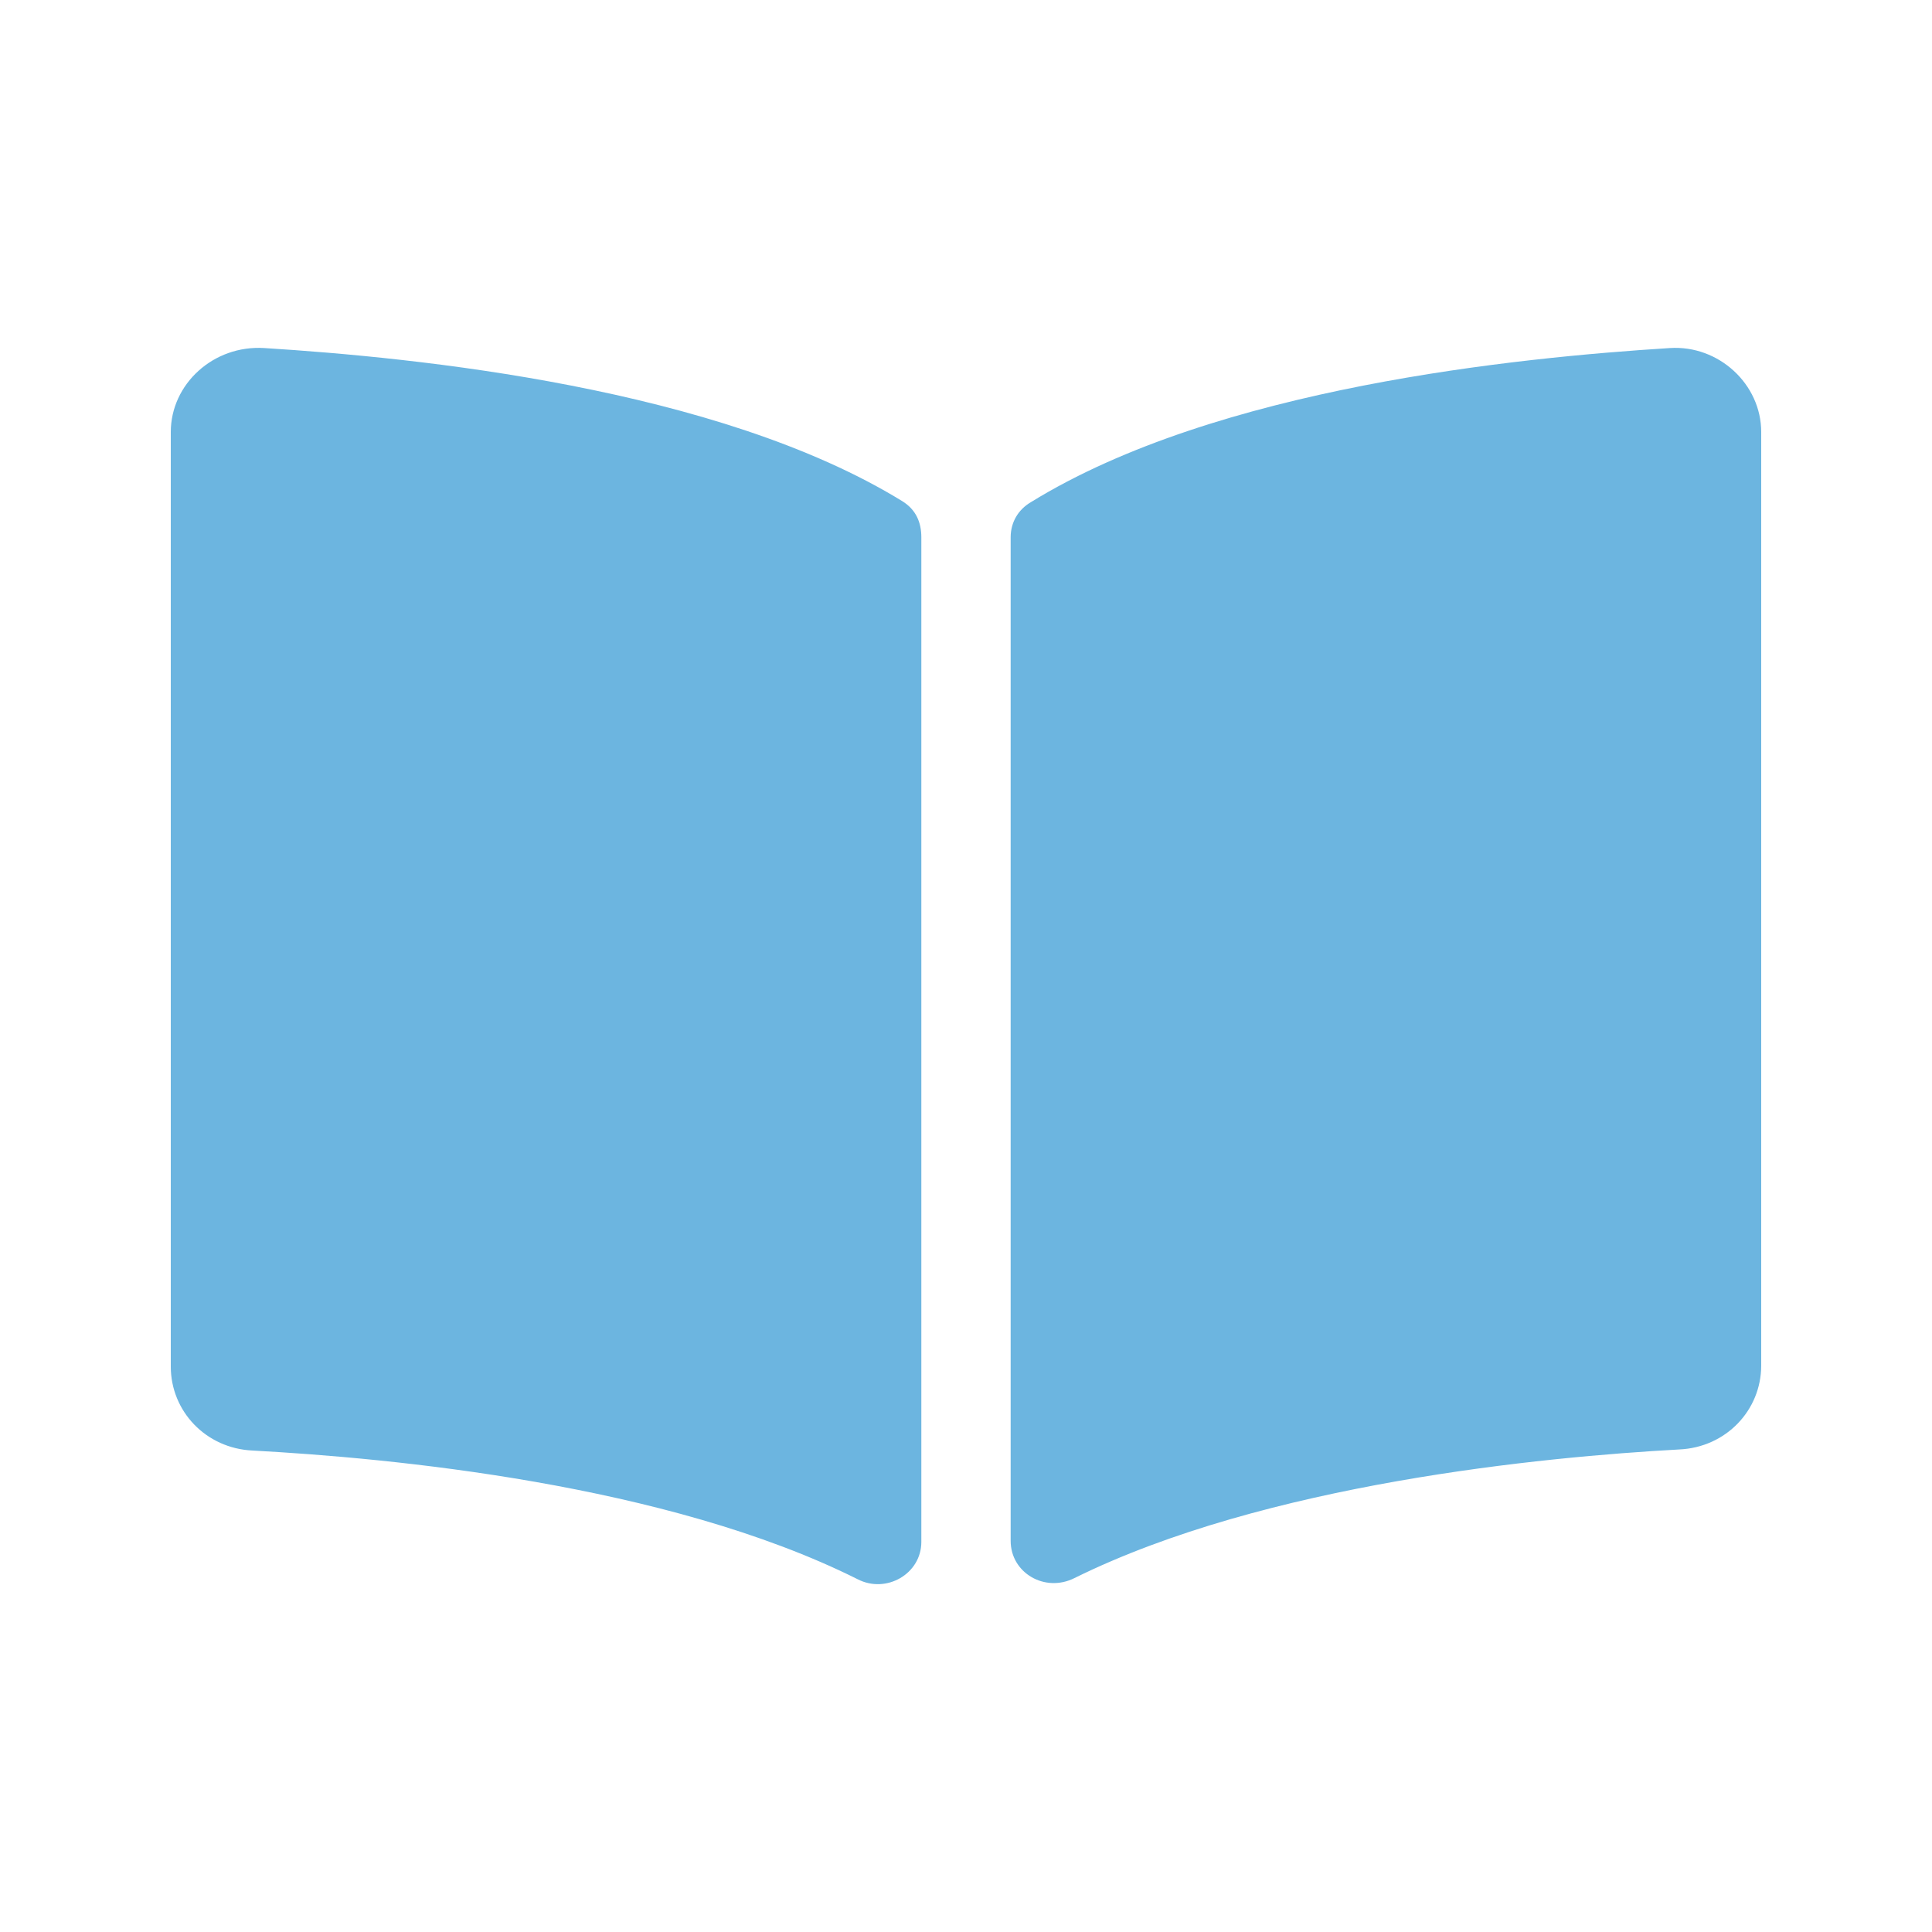 <?xml version="1.0" encoding="iso-8859-1"?>
<!-- Generator: Adobe Illustrator 26.3.1, SVG Export Plug-In . SVG Version: 6.00 Build 0)  -->
<svg version="1.1" id="Ebene_1" xmlns="http://www.w3.org/2000/svg" xmlns:xlink="http://www.w3.org/1999/xlink" x="0px" y="0px"
	 width="60px" height="60px" viewBox="0 0 60 60" enable-background="new 0 0 60 60" xml:space="preserve">
<g id="Ebene_2_1_">
	<g>
		<path fill="#6CB5E0" d="M28.613,16.686v31.201c0,0.99-1.09,1.618-1.981,1.156c-5.943-2.971-14.527-3.764-18.786-3.995
			c-1.453-0.066-2.542-1.222-2.542-2.608V13.417c0-1.486,1.321-2.707,2.905-2.608c4.721,0.297,14.065,1.222,19.81,4.754
			C28.448,15.827,28.613,16.223,28.613,16.686z M54.696,13.417v28.989c0,1.387-1.09,2.542-2.542,2.608
			c-4.226,0.231-12.843,1.057-18.786,3.995c-0.924,0.462-1.981-0.165-1.981-1.156V16.686c0-0.462,0.231-0.858,0.627-1.09
			c5.778-3.566,15.122-4.49,19.843-4.787C53.376,10.71,54.696,11.931,54.696,13.417z"/>
	</g>
</g>
</svg>
